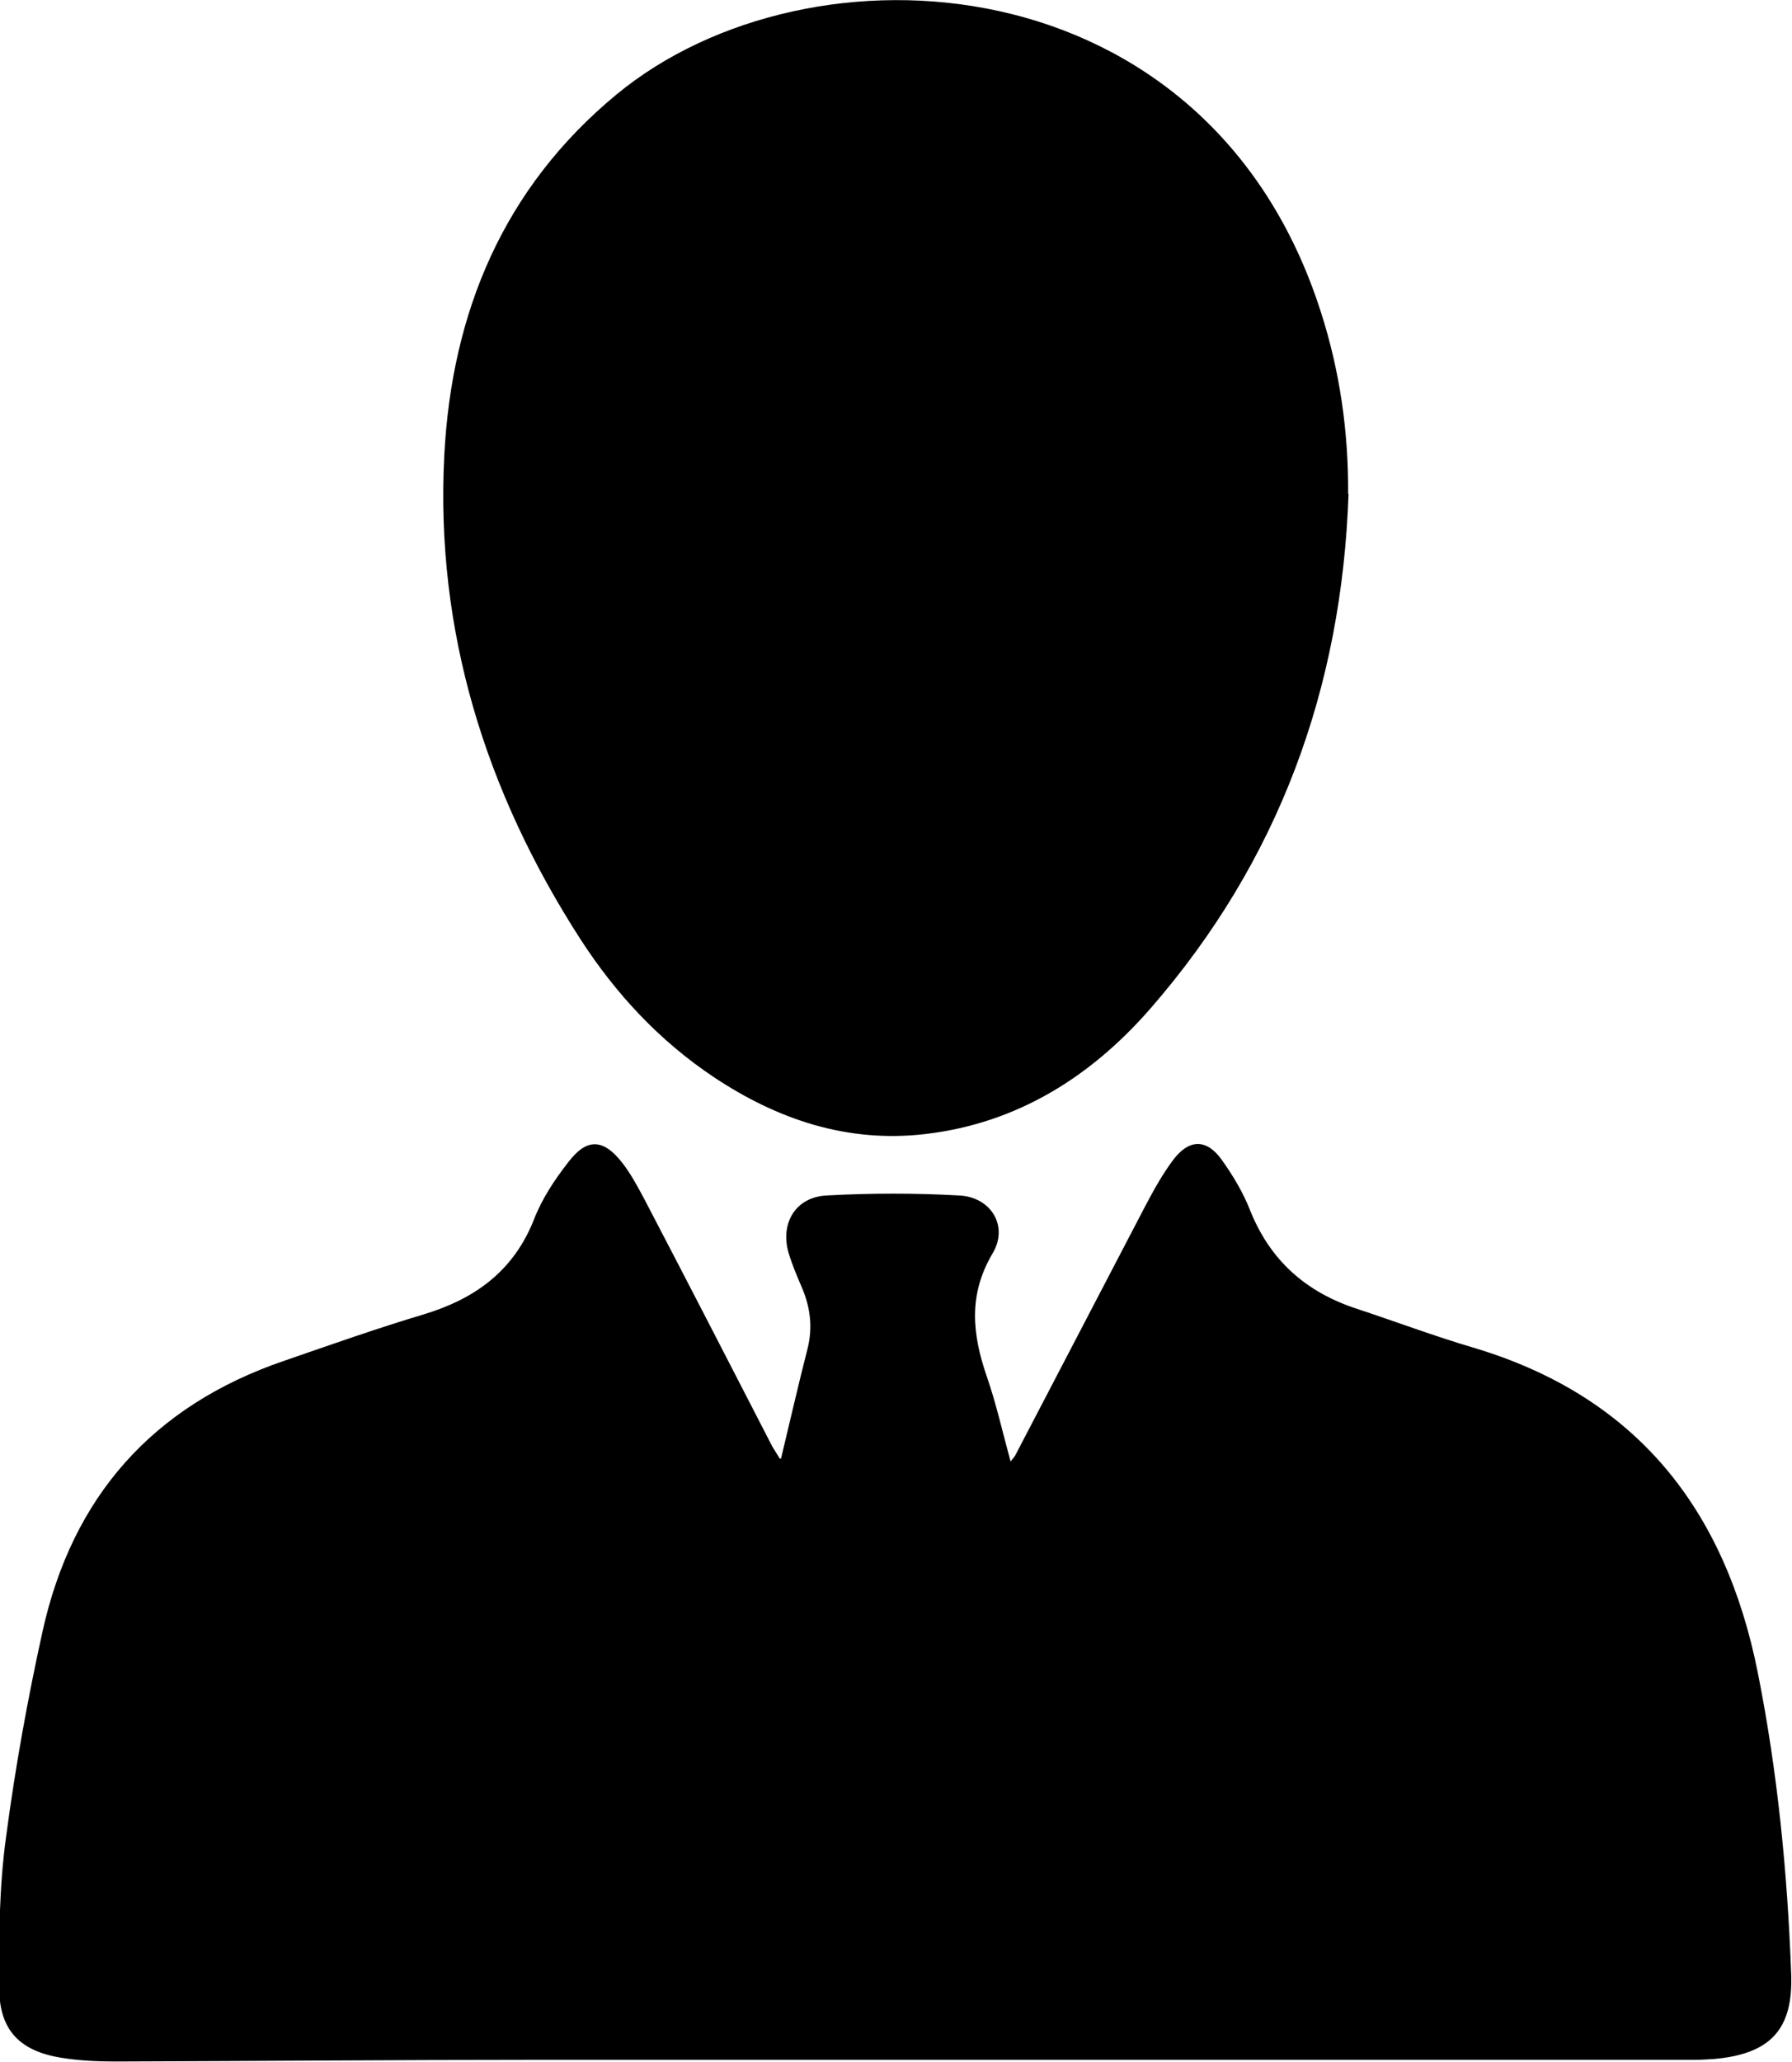 <?xml version="1.0" encoding="UTF-8"?>
<svg id="Layer_2" data-name="Layer 2" xmlns="http://www.w3.org/2000/svg" viewBox="0 0 43.48 50">
  <defs>
    <style>
      .cls-1 {
        stroke-width: 0px;
      }
    </style>
  </defs>
  <g id="Layer_1-2" data-name="Layer 1">
    <g>
      <path class="cls-1" d="M18.95,35.37c.23-.96.43-1.83.65-2.69.12-.5.06-.98-.14-1.45-.12-.28-.24-.56-.33-.86-.2-.72.18-1.34.92-1.38,1.08-.06,2.16-.06,3.23,0,.77.04,1.2.75.8,1.41-.59,1-.49,1.95-.14,2.97.23.66.38,1.34.58,2.07.07-.09.11-.13.13-.18,1.04-1.99,2.08-3.99,3.12-5.98.21-.4.43-.8.7-1.16.39-.51.81-.5,1.17,0,.28.39.53.81.7,1.25.49,1.21,1.36,1.97,2.59,2.37.94.31,1.87.66,2.82.94,3.96,1.18,6.11,3.92,6.9,7.88.48,2.41.72,4.85.81,7.31.05,1.35-.51,1.94-1.88,2.06-.16.01-.32.02-.48.02-9.38,0-18.76,0-28.13,0-3.39,0-6.78.03-10.17.04-.44,0-.88-.02-1.31-.09-1-.16-1.5-.66-1.51-1.67-.01-1.24,0-2.49.17-3.71.22-1.66.52-3.32.88-4.95.72-3.27,2.67-5.48,5.86-6.57,1.13-.39,2.26-.79,3.4-1.13,1.25-.38,2.18-1.06,2.67-2.31.19-.49.5-.96.83-1.38.45-.59.85-.57,1.31.02.21.27.38.59.54.89,1.04,1.99,2.07,3.99,3.1,5.99.04.07.09.14.18.29Z"/>
      <path class="cls-1" d="M32.72,11.97c-.16,4.71-1.69,8.91-4.81,12.49-1.44,1.65-3.23,2.78-5.46,3.04-1.89.22-3.58-.35-5.13-1.38-1.32-.88-2.38-2.02-3.24-3.35-2.3-3.57-3.52-7.47-3.3-11.73.18-3.46,1.43-6.48,4.18-8.75,4.69-3.87,14.36-3.28,17.09,5.28.46,1.43.67,2.9.66,4.41Z"/>
    </g>
  </g>
</svg>
